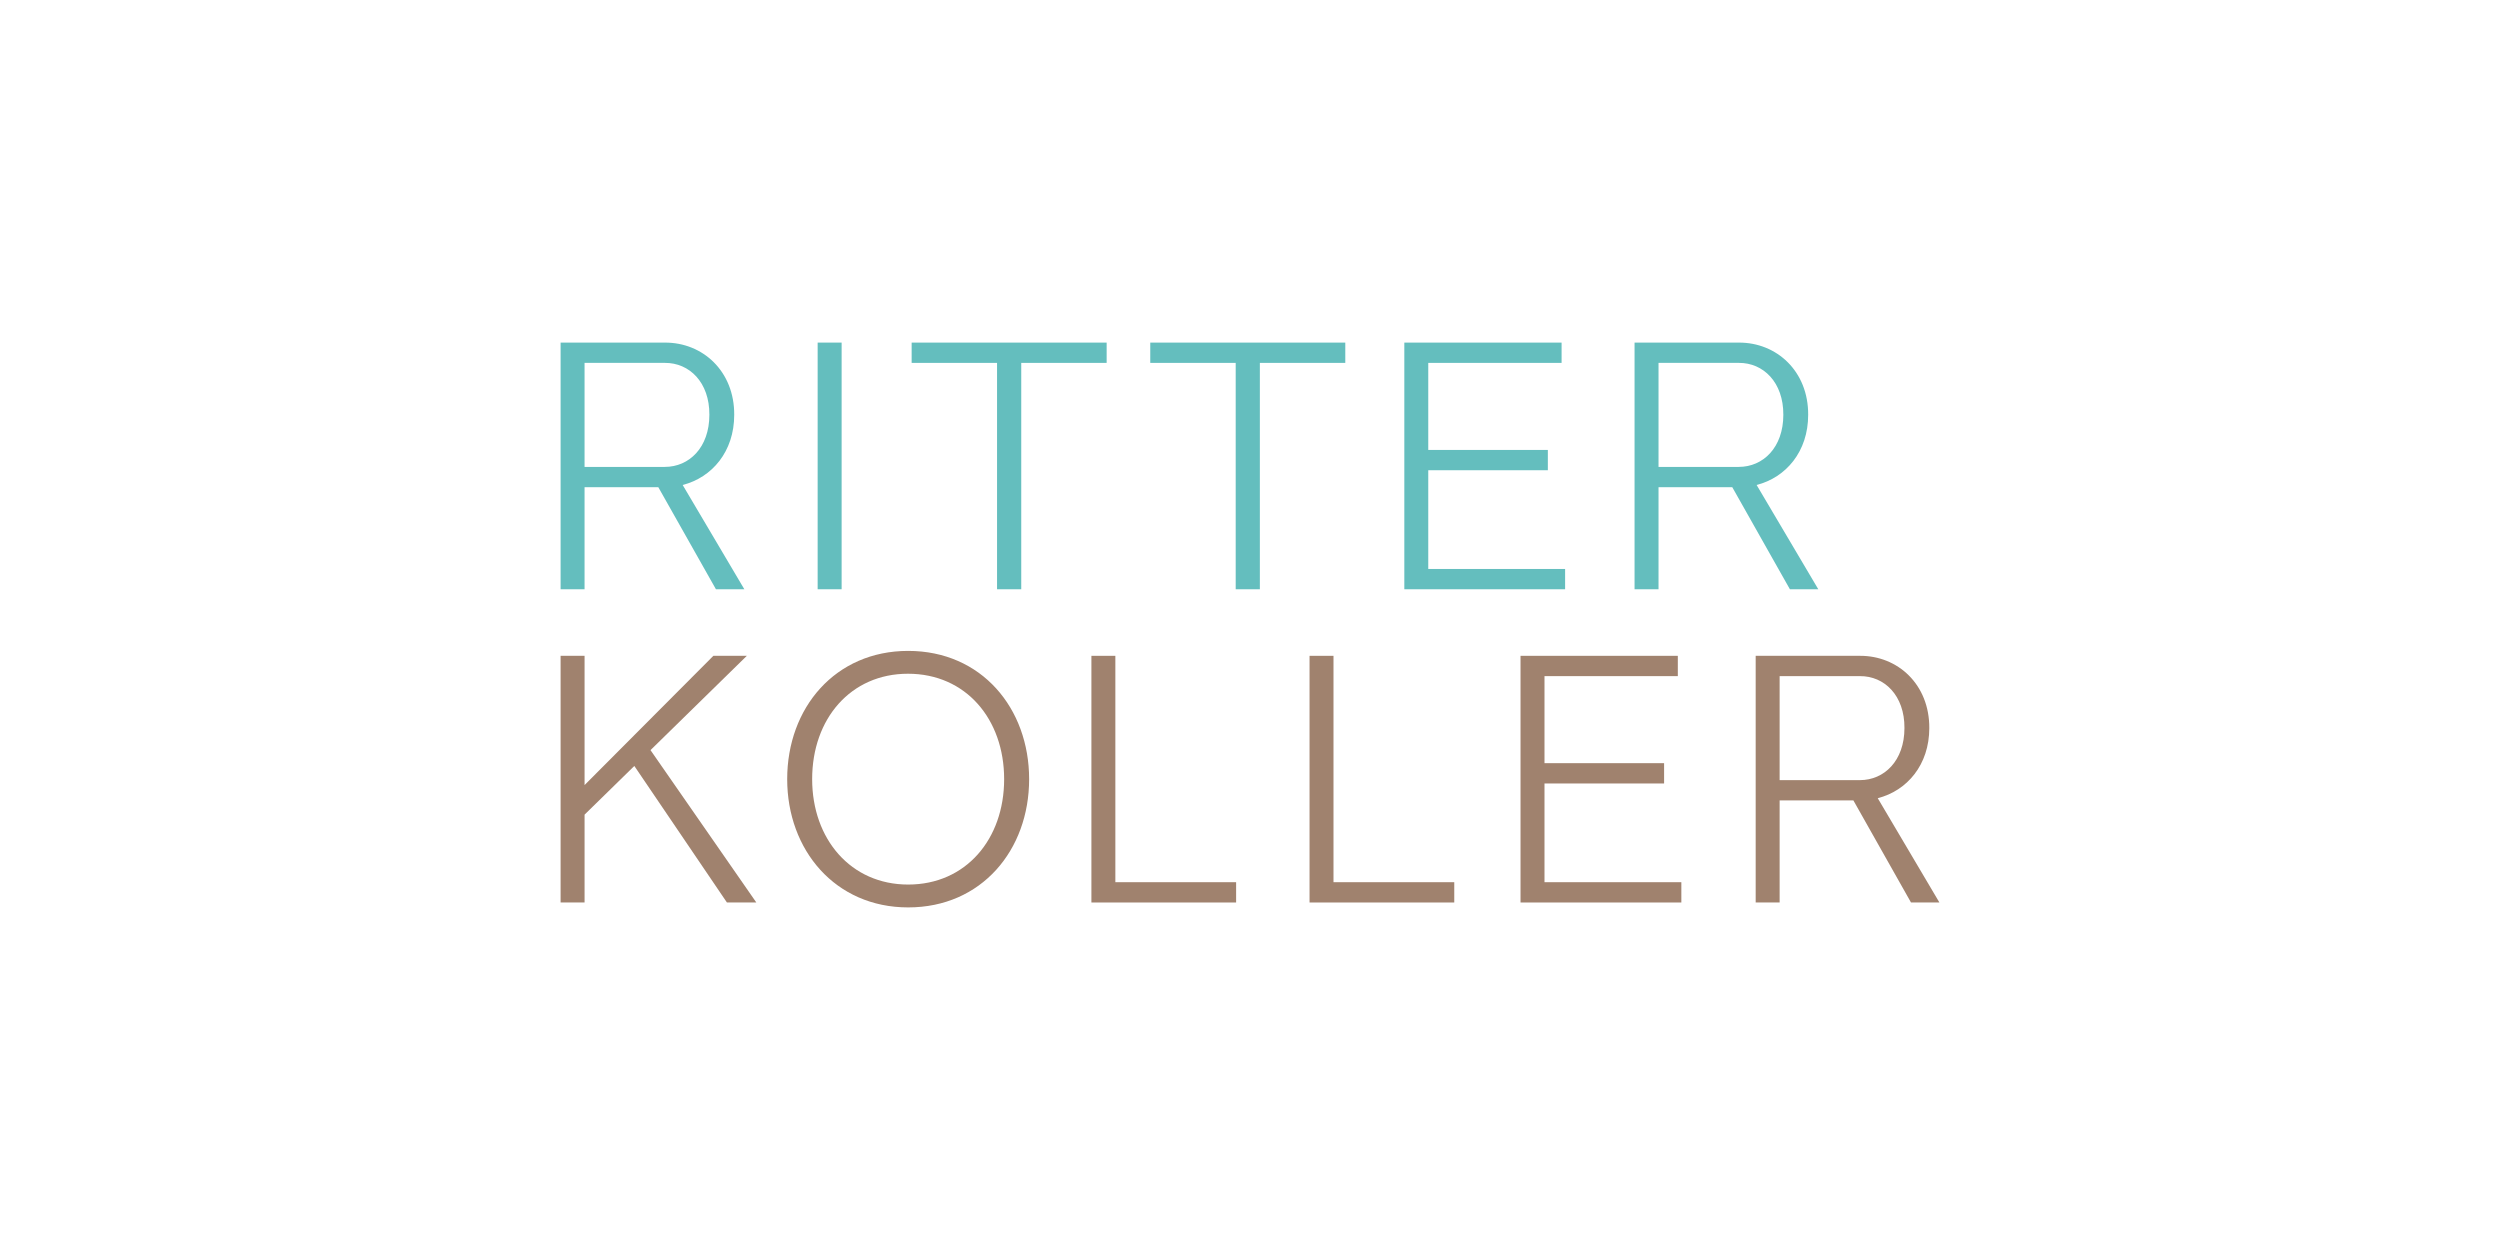 <?xml version="1.0" encoding="utf-8"?>
<!-- Generator: Adobe Illustrator 28.0.0, SVG Export Plug-In . SVG Version: 6.00 Build 0)  -->
<svg version="1.1" baseProfile="basic" id="Ebene_1"
	 xmlns="http://www.w3.org/2000/svg" xmlns:xlink="http://www.w3.org/1999/xlink" x="0px" y="0px" viewBox="0 0 540 270"
	 xml:space="preserve">
<g>
	<path fill="#64BEBE" d="M126.264,105.234v22.05h-5.175V74.002h2.18h20.336c8.179-0.045,15.042,6.184,14.986,15.613
		c0,7.928-4.802,13.525-11.135,15.139l13.322,22.525h-6.137l-12.445-22.045H126.264z M143.605,100.851
		c5.247,0,9.62-4.171,9.62-11.258c0.041-7.021-4.331-11.248-9.62-11.209h-17.341v22.467
		C126.264,100.851,143.605,100.851,143.605,100.851z"/>
	<rect x="176.613" y="74" fill="#64BEBE" width="5.178" height="53.279"/>
	<polygon fill="#64BEBE" points="220.589,78.384 220.589,127.281 215.362,127.281 215.362,78.384 196.914,78.384 196.914,74.002 
		239.036,74.002 239.036,78.384 	"/>
	<polygon fill="#64BEBE" points="272.129,78.384 272.129,127.281 266.91,127.281 266.91,78.384 248.458,78.384 248.458,74.002 
		290.583,74.002 290.583,78.384 	"/>
	<polygon fill="#64BEBE" points="338.064,127.281 303.334,127.281 303.334,74.002 304.972,74.002 337.303,74.002 337.303,78.385 
		308.505,78.385 308.505,97.187 334.334,97.187 334.334,101.571 308.505,101.571 308.505,122.899 338.064,122.899 	"/>
	<path fill="#64BEBE" d="M358.242,105.234v22.05h-5.177V74.002h2.182h20.334c8.177-0.045,15.042,6.184,14.984,15.613
		c0,7.928-4.802,13.525-11.135,15.139l13.32,22.525h-6.133l-12.447-22.046h-15.928V105.234z M375.577,100.851
		c5.247,0,9.623-4.171,9.623-11.258c0.035-7.021-4.331-11.248-9.62-11.209h-17.339v22.467
		C358.242,100.851,375.577,100.851,375.577,100.851z"/>
	<polygon fill="#A0826E" points="126.266,175.964 126.266,194.939 121.088,194.939 121.088,141.658 126.266,141.658 
		126.266,169.576 154.087,141.658 161.316,141.658 140.51,162.026 163.366,194.939 157.017,194.939 137.014,165.447 	"/>
	<path fill="#A0826E" d="M222.292,168.295c0,15.325-10.284,27.705-26.127,27.705c-15.744,0-26.132-12.382-26.132-27.705
		c0-15.422,10.388-27.701,26.132-27.701C212.006,140.594,222.292,152.974,222.292,168.295 M175.426,168.295
		c0,12.95,8.35,22.769,20.738,22.769c12.47,0,20.732-9.808,20.732-22.769c0-12.957-8.263-22.769-20.766-22.769
		C183.759,145.526,175.426,155.243,175.426,168.295"/>
	<polygon fill="#A0826E" points="267.001,194.939 235.745,194.939 235.745,141.658 240.917,141.658 240.917,190.554 
		267.001,190.554 	"/>
	<polygon fill="#A0826E" points="314.121,194.939 282.862,194.939 282.862,141.658 288.035,141.658 288.035,190.554 
		314.121,190.554 	"/>
	<polygon fill="#A0826E" points="363.171,194.939 328.433,194.939 328.433,141.658 330.075,141.658 362.409,141.658 
		362.409,146.044 333.61,146.044 333.61,164.844 359.444,164.844 359.444,169.231 333.61,169.231 333.61,190.554 363.171,190.554 	
		"/>
	<path fill="#A0826E" d="M384.4,172.891v22.048h-5.173v-53.281h2.182h20.33c8.181-0.047,15.042,6.184,14.988,15.613
		c0,7.928-4.802,13.523-11.135,15.139l13.32,22.529h-6.137l-12.443-22.048H384.4z M401.739,168.509
		c5.249,0,9.623-4.171,9.623-11.261c0.043-7.021-4.335-11.25-9.623-11.204H384.4v22.465H401.739z"/>
</g>
</svg>
